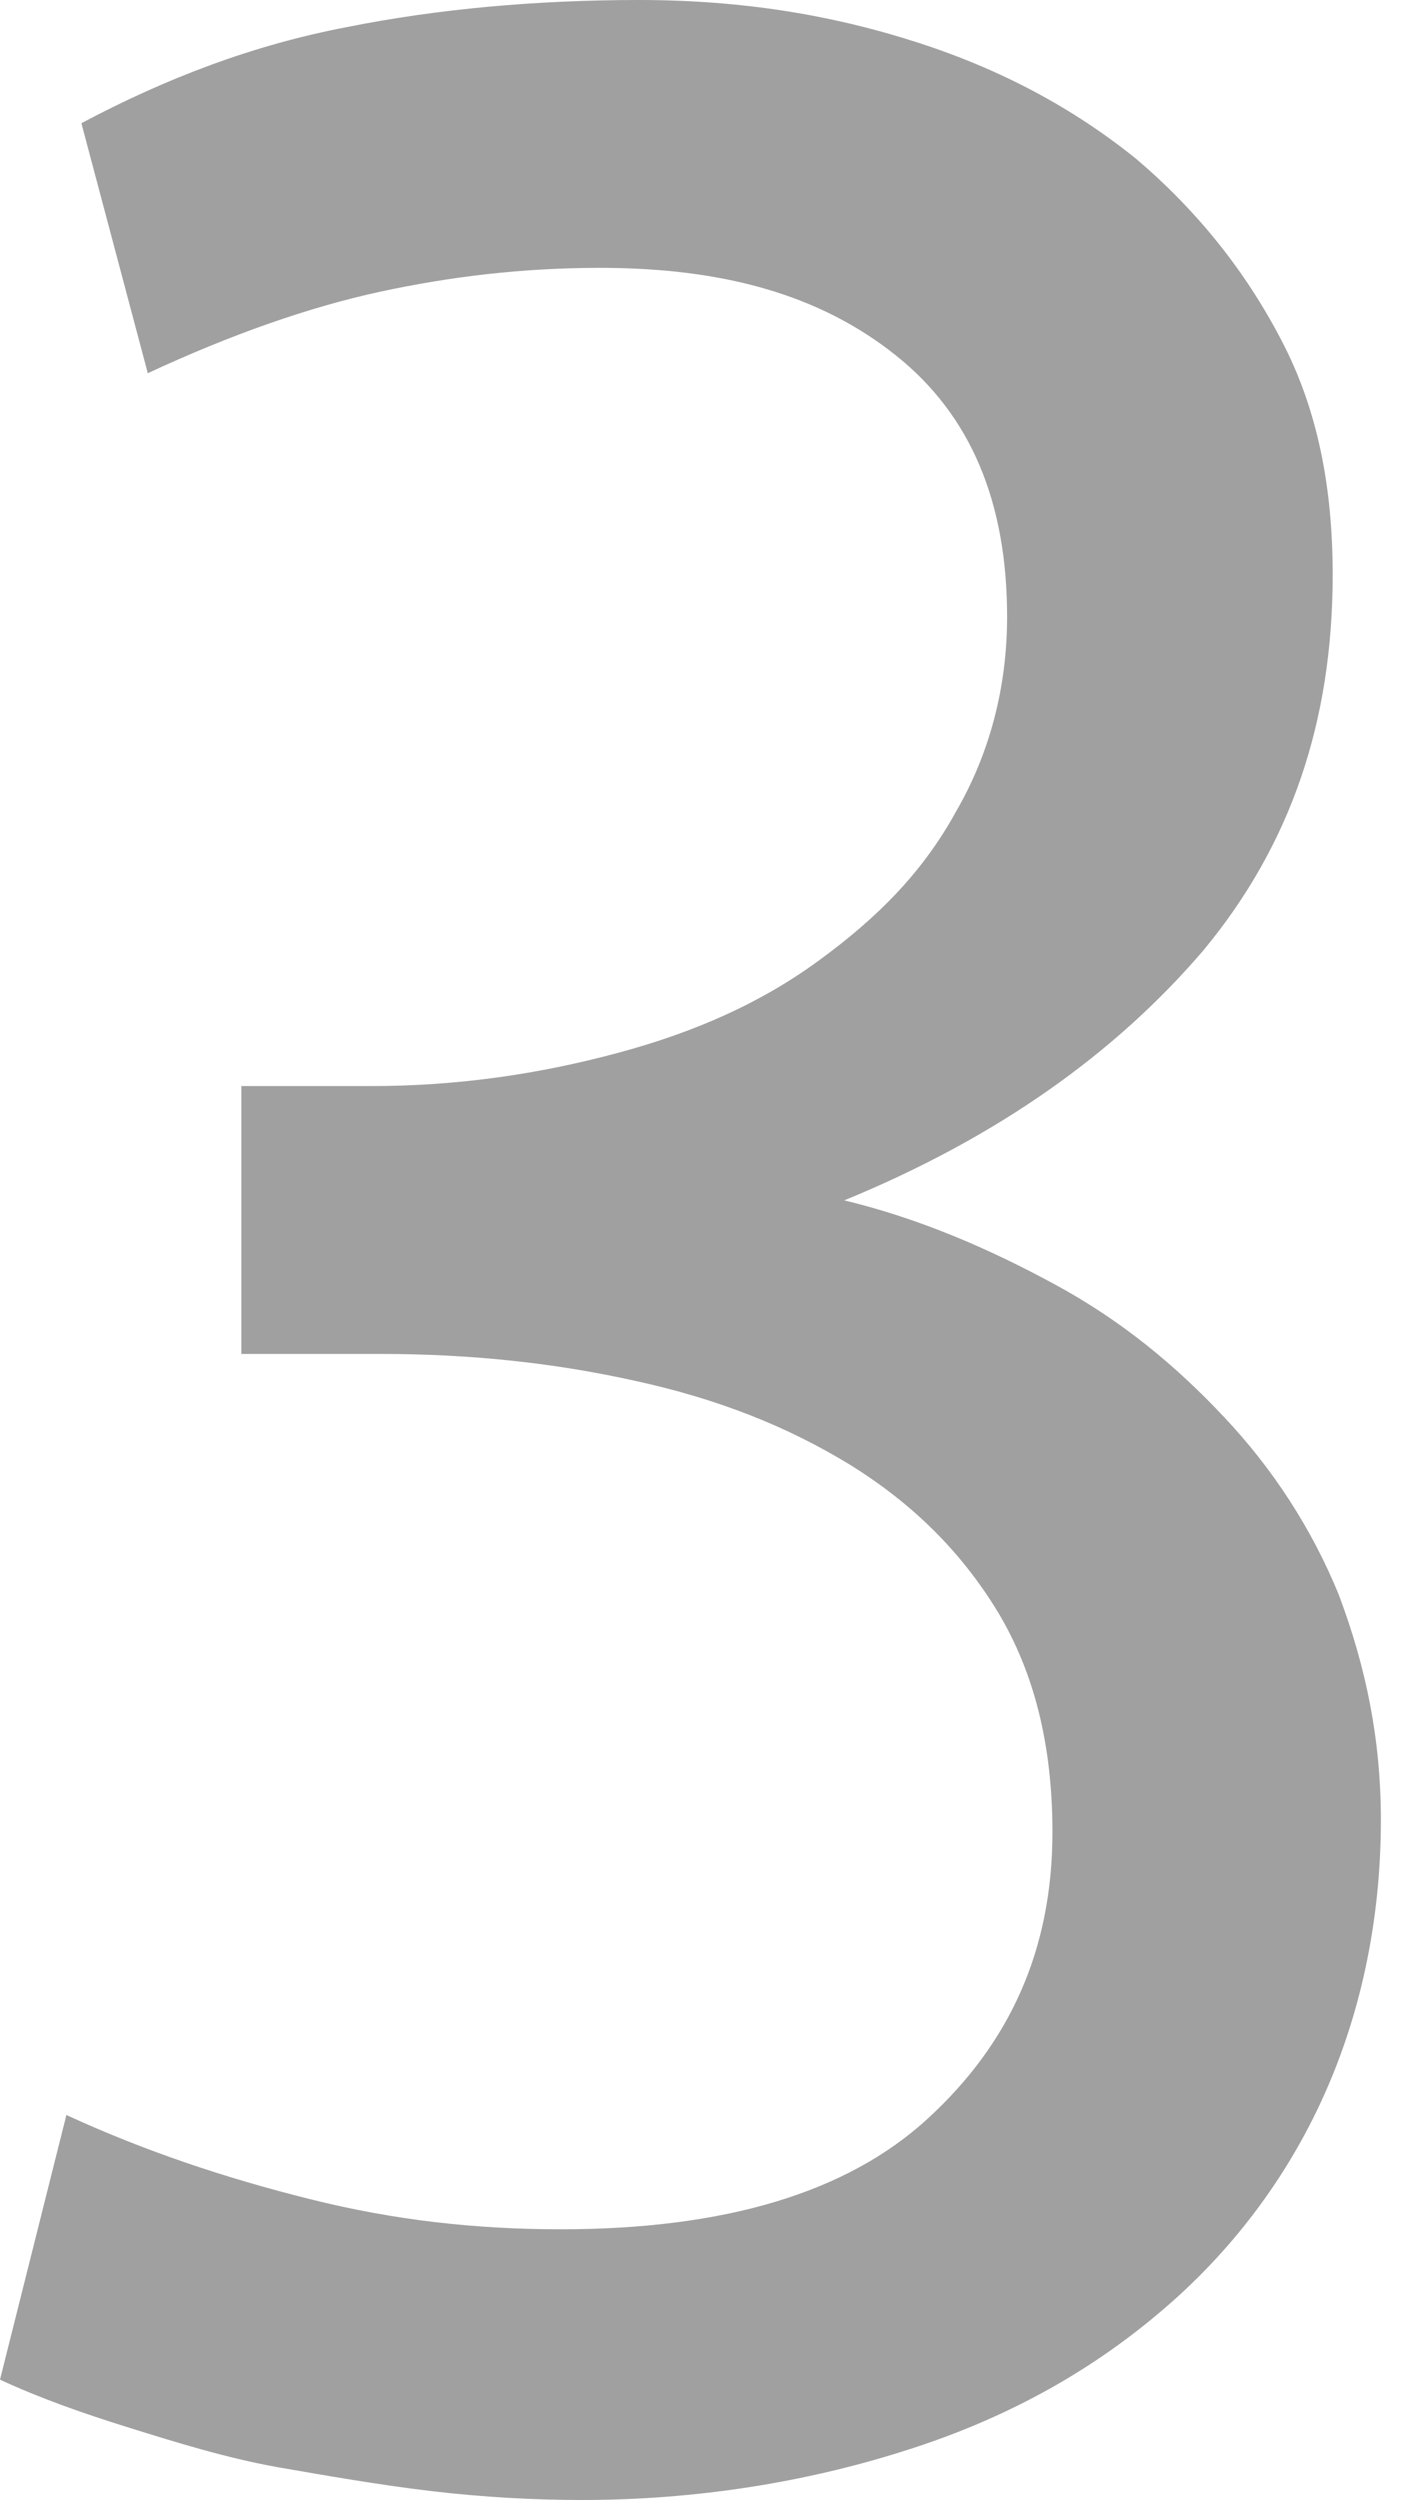 <?xml version="1.0" encoding="UTF-8"?> <svg xmlns="http://www.w3.org/2000/svg" width="4" height="7" viewBox="0 0 4 7" fill="none"> <path d="M3.868 5.096C3.868 5.383 3.809 5.652 3.699 5.888C3.589 6.124 3.429 6.326 3.235 6.486C3.032 6.655 2.796 6.781 2.525 6.865C2.255 6.95 1.951 7 1.63 7C1.495 7 1.351 6.992 1.208 6.975C1.064 6.958 0.921 6.933 0.777 6.908C0.633 6.882 0.498 6.84 0.363 6.798C0.228 6.756 0.11 6.714 0 6.663L0.186 5.922C0.405 6.023 0.633 6.099 0.87 6.158C1.106 6.217 1.334 6.242 1.571 6.242C2.027 6.242 2.373 6.141 2.601 5.93C2.829 5.72 2.948 5.459 2.948 5.13C2.948 4.886 2.897 4.684 2.796 4.515C2.694 4.347 2.559 4.212 2.382 4.102C2.204 3.993 2.01 3.917 1.782 3.867C1.554 3.816 1.318 3.791 1.064 3.791H0.676V3.041H1.039C1.284 3.041 1.512 3.007 1.731 2.948C1.951 2.889 2.137 2.805 2.297 2.687C2.458 2.569 2.584 2.443 2.677 2.274C2.77 2.114 2.821 1.929 2.821 1.727C2.821 1.407 2.72 1.162 2.508 0.994C2.297 0.826 2.027 0.75 1.681 0.75C1.461 0.75 1.258 0.775 1.064 0.817C0.87 0.859 0.65 0.935 0.414 1.045L0.228 0.345C0.465 0.219 0.709 0.126 0.971 0.076C1.225 0.025 1.503 0 1.79 0C2.078 0 2.331 0.042 2.567 0.118C2.804 0.194 3.007 0.303 3.184 0.446C3.353 0.59 3.488 0.758 3.589 0.952C3.691 1.146 3.733 1.365 3.733 1.609C3.733 2.022 3.615 2.367 3.37 2.662C3.125 2.948 2.796 3.184 2.365 3.361C2.576 3.412 2.77 3.496 2.956 3.597C3.142 3.698 3.294 3.824 3.429 3.968C3.564 4.111 3.674 4.279 3.75 4.465C3.826 4.667 3.868 4.869 3.868 5.096Z" fill="#A0A0A0"></path> </svg> 